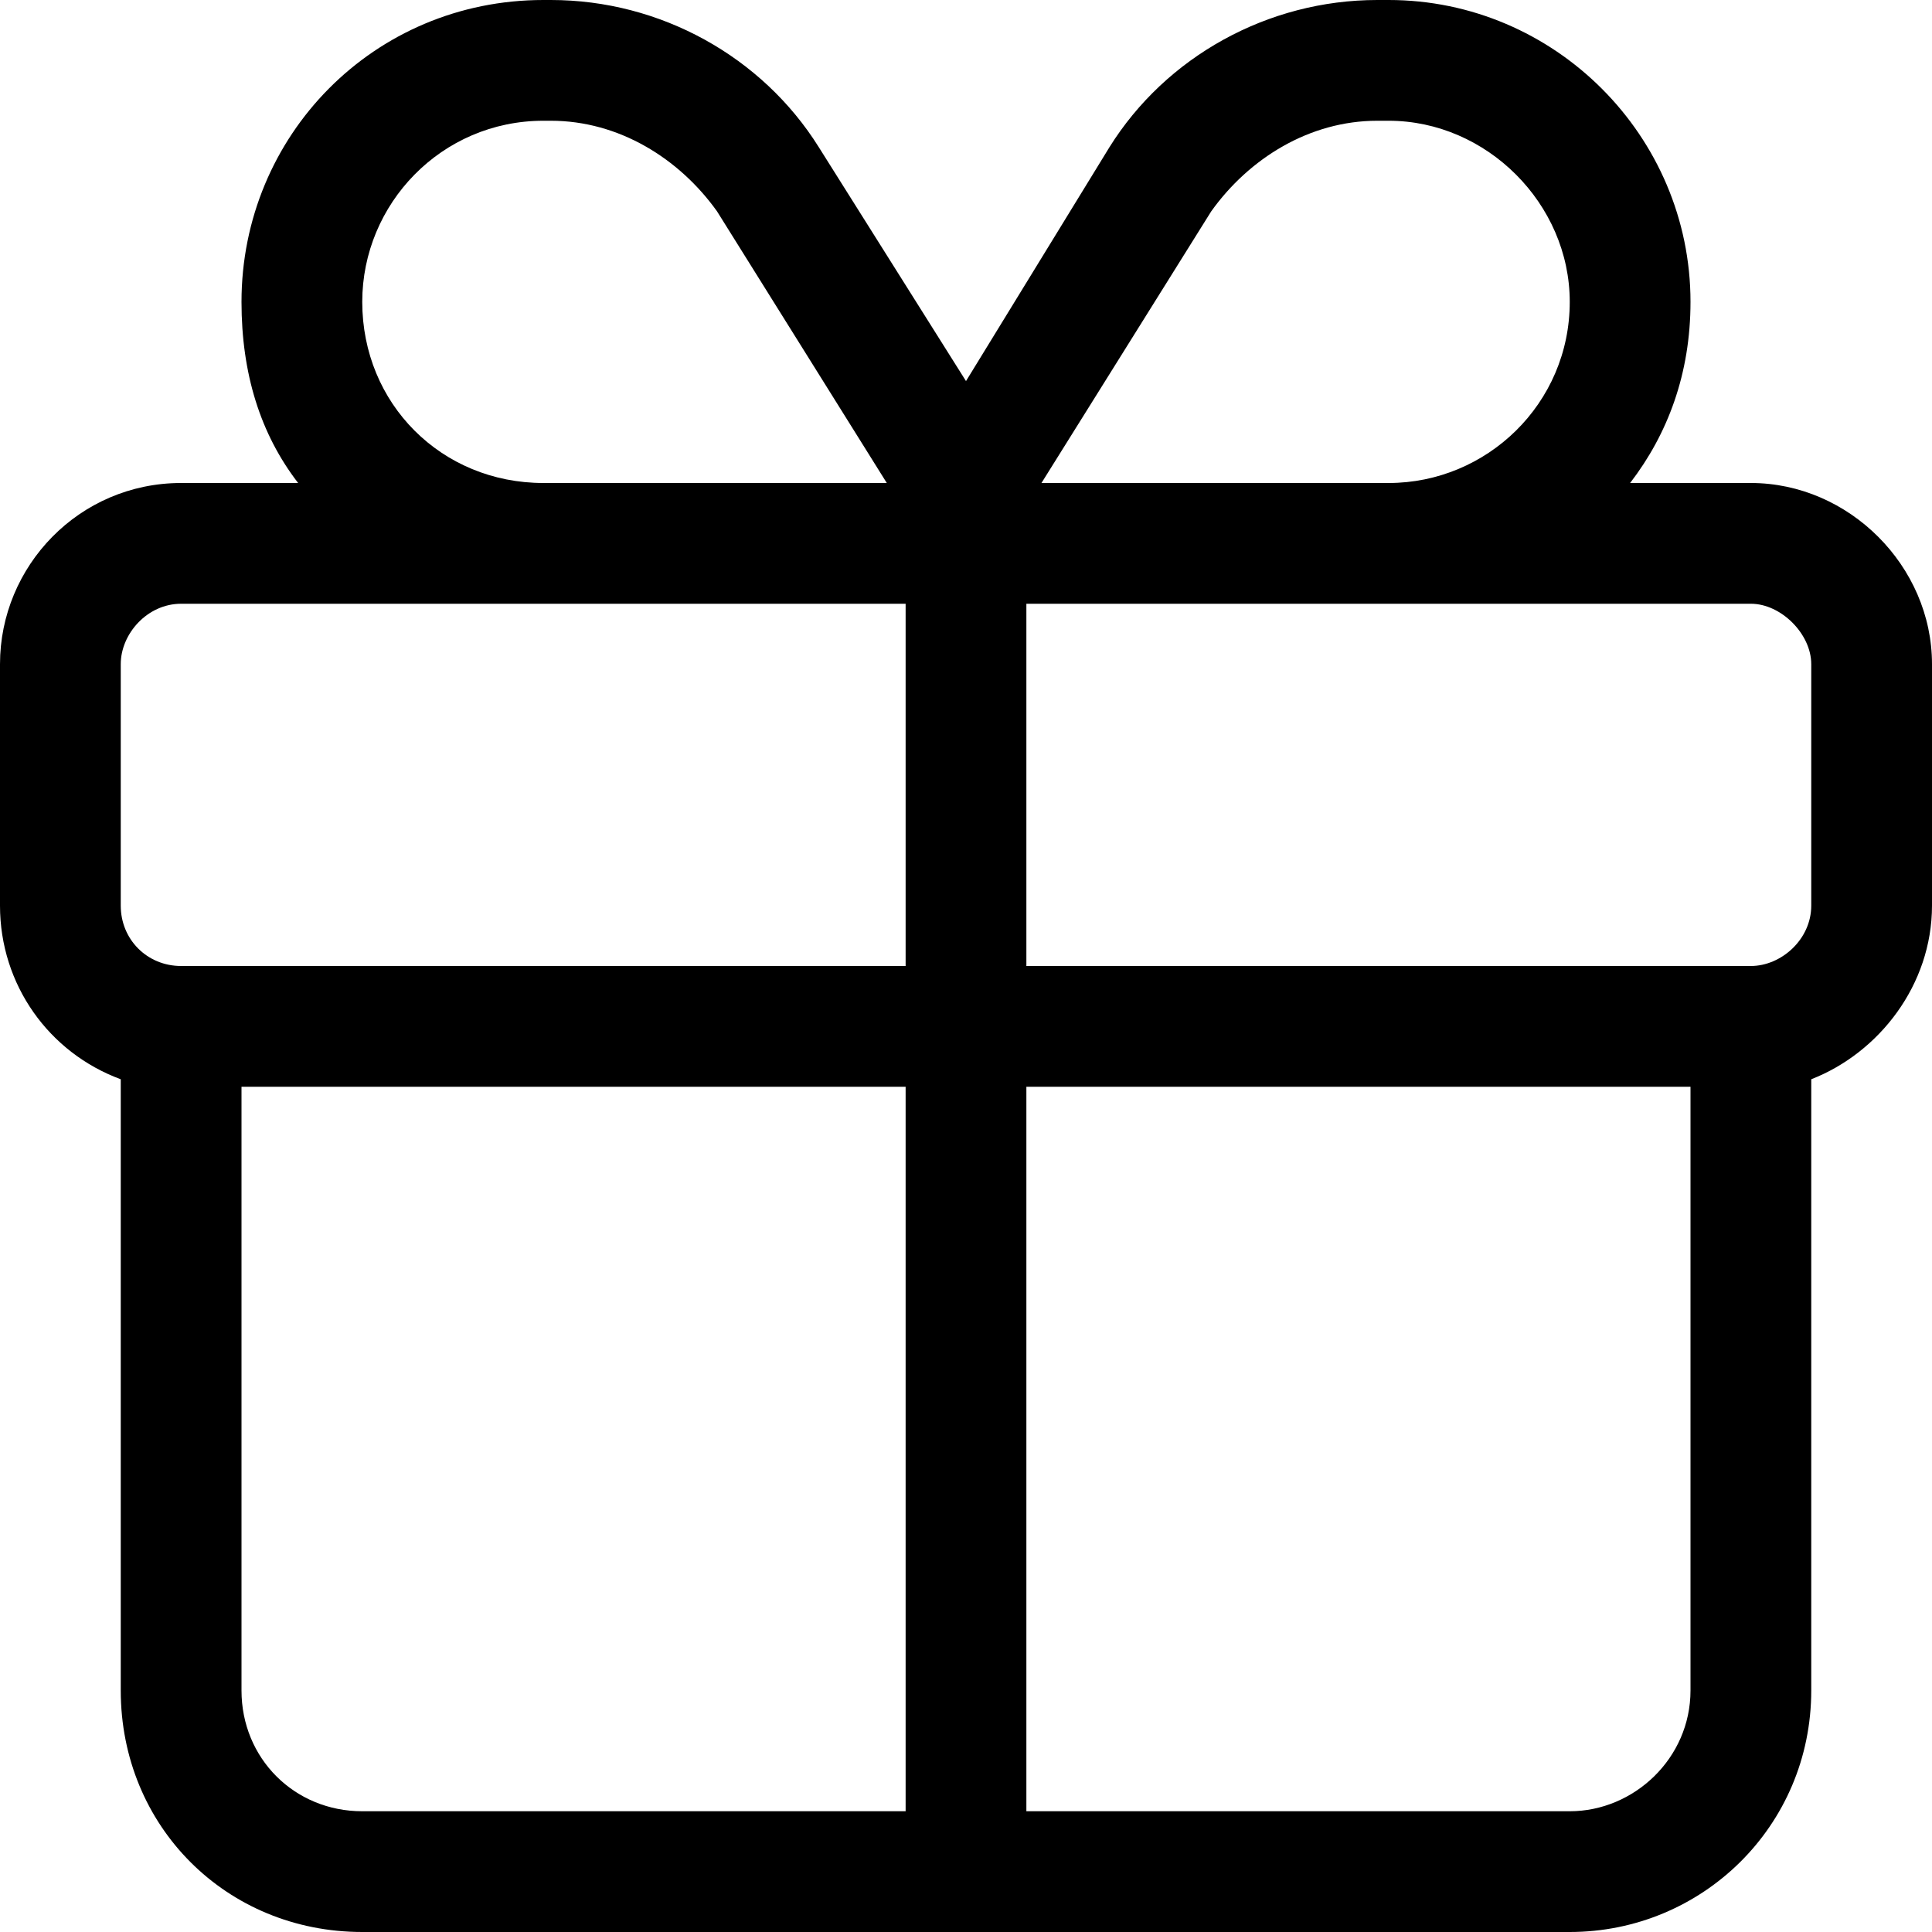 <?xml version="1.0" encoding="UTF-8"?> <svg xmlns="http://www.w3.org/2000/svg" width="16" height="16" viewBox="0 0 16 16" fill="none"><path d="M8 3.156L9.188 1.219C9.656 0.469 10.5 0 11.406 0H11.5C12.875 0 14 1.125 14 2.5C14 3.094 13.812 3.594 13.5 4H14.5C15.312 4 16 4.688 16 5.5V7.5C16 8.156 15.562 8.719 15 8.938V14C15 15.125 14.094 16 13 16H3C1.875 16 1 15.125 1 14V8.938C0.406 8.719 0 8.156 0 7.5V5.5C0 4.688 0.656 4 1.5 4H2.469C2.156 3.594 2 3.094 2 2.5C2 1.125 3.094 0 4.5 0H4.562C5.469 0 6.312 0.469 6.781 1.219L8 3.156ZM11.406 1C10.844 1 10.344 1.312 10.031 1.75L8.625 4H11.5C12.312 4 13 3.344 13 2.5C13 1.688 12.312 1 11.5 1H11.406ZM7.344 4L5.938 1.75C5.625 1.312 5.125 1 4.562 1H4.5C3.656 1 3 1.688 3 2.5C3 3.344 3.656 4 4.5 4H7.344ZM1.5 5C1.219 5 1 5.25 1 5.5V7.5C1 7.781 1.219 8 1.5 8H7.5V5H1.5ZM8.5 8H14.5C14.75 8 15 7.781 15 7.5V5.5C15 5.25 14.75 5 14.5 5H8.5V8ZM7.5 9H2V14C2 14.562 2.438 15 3 15H7.5V9ZM8.5 15H13C13.531 15 14 14.562 14 14V9H8.5V15Z" fill="black"></path></svg> 
